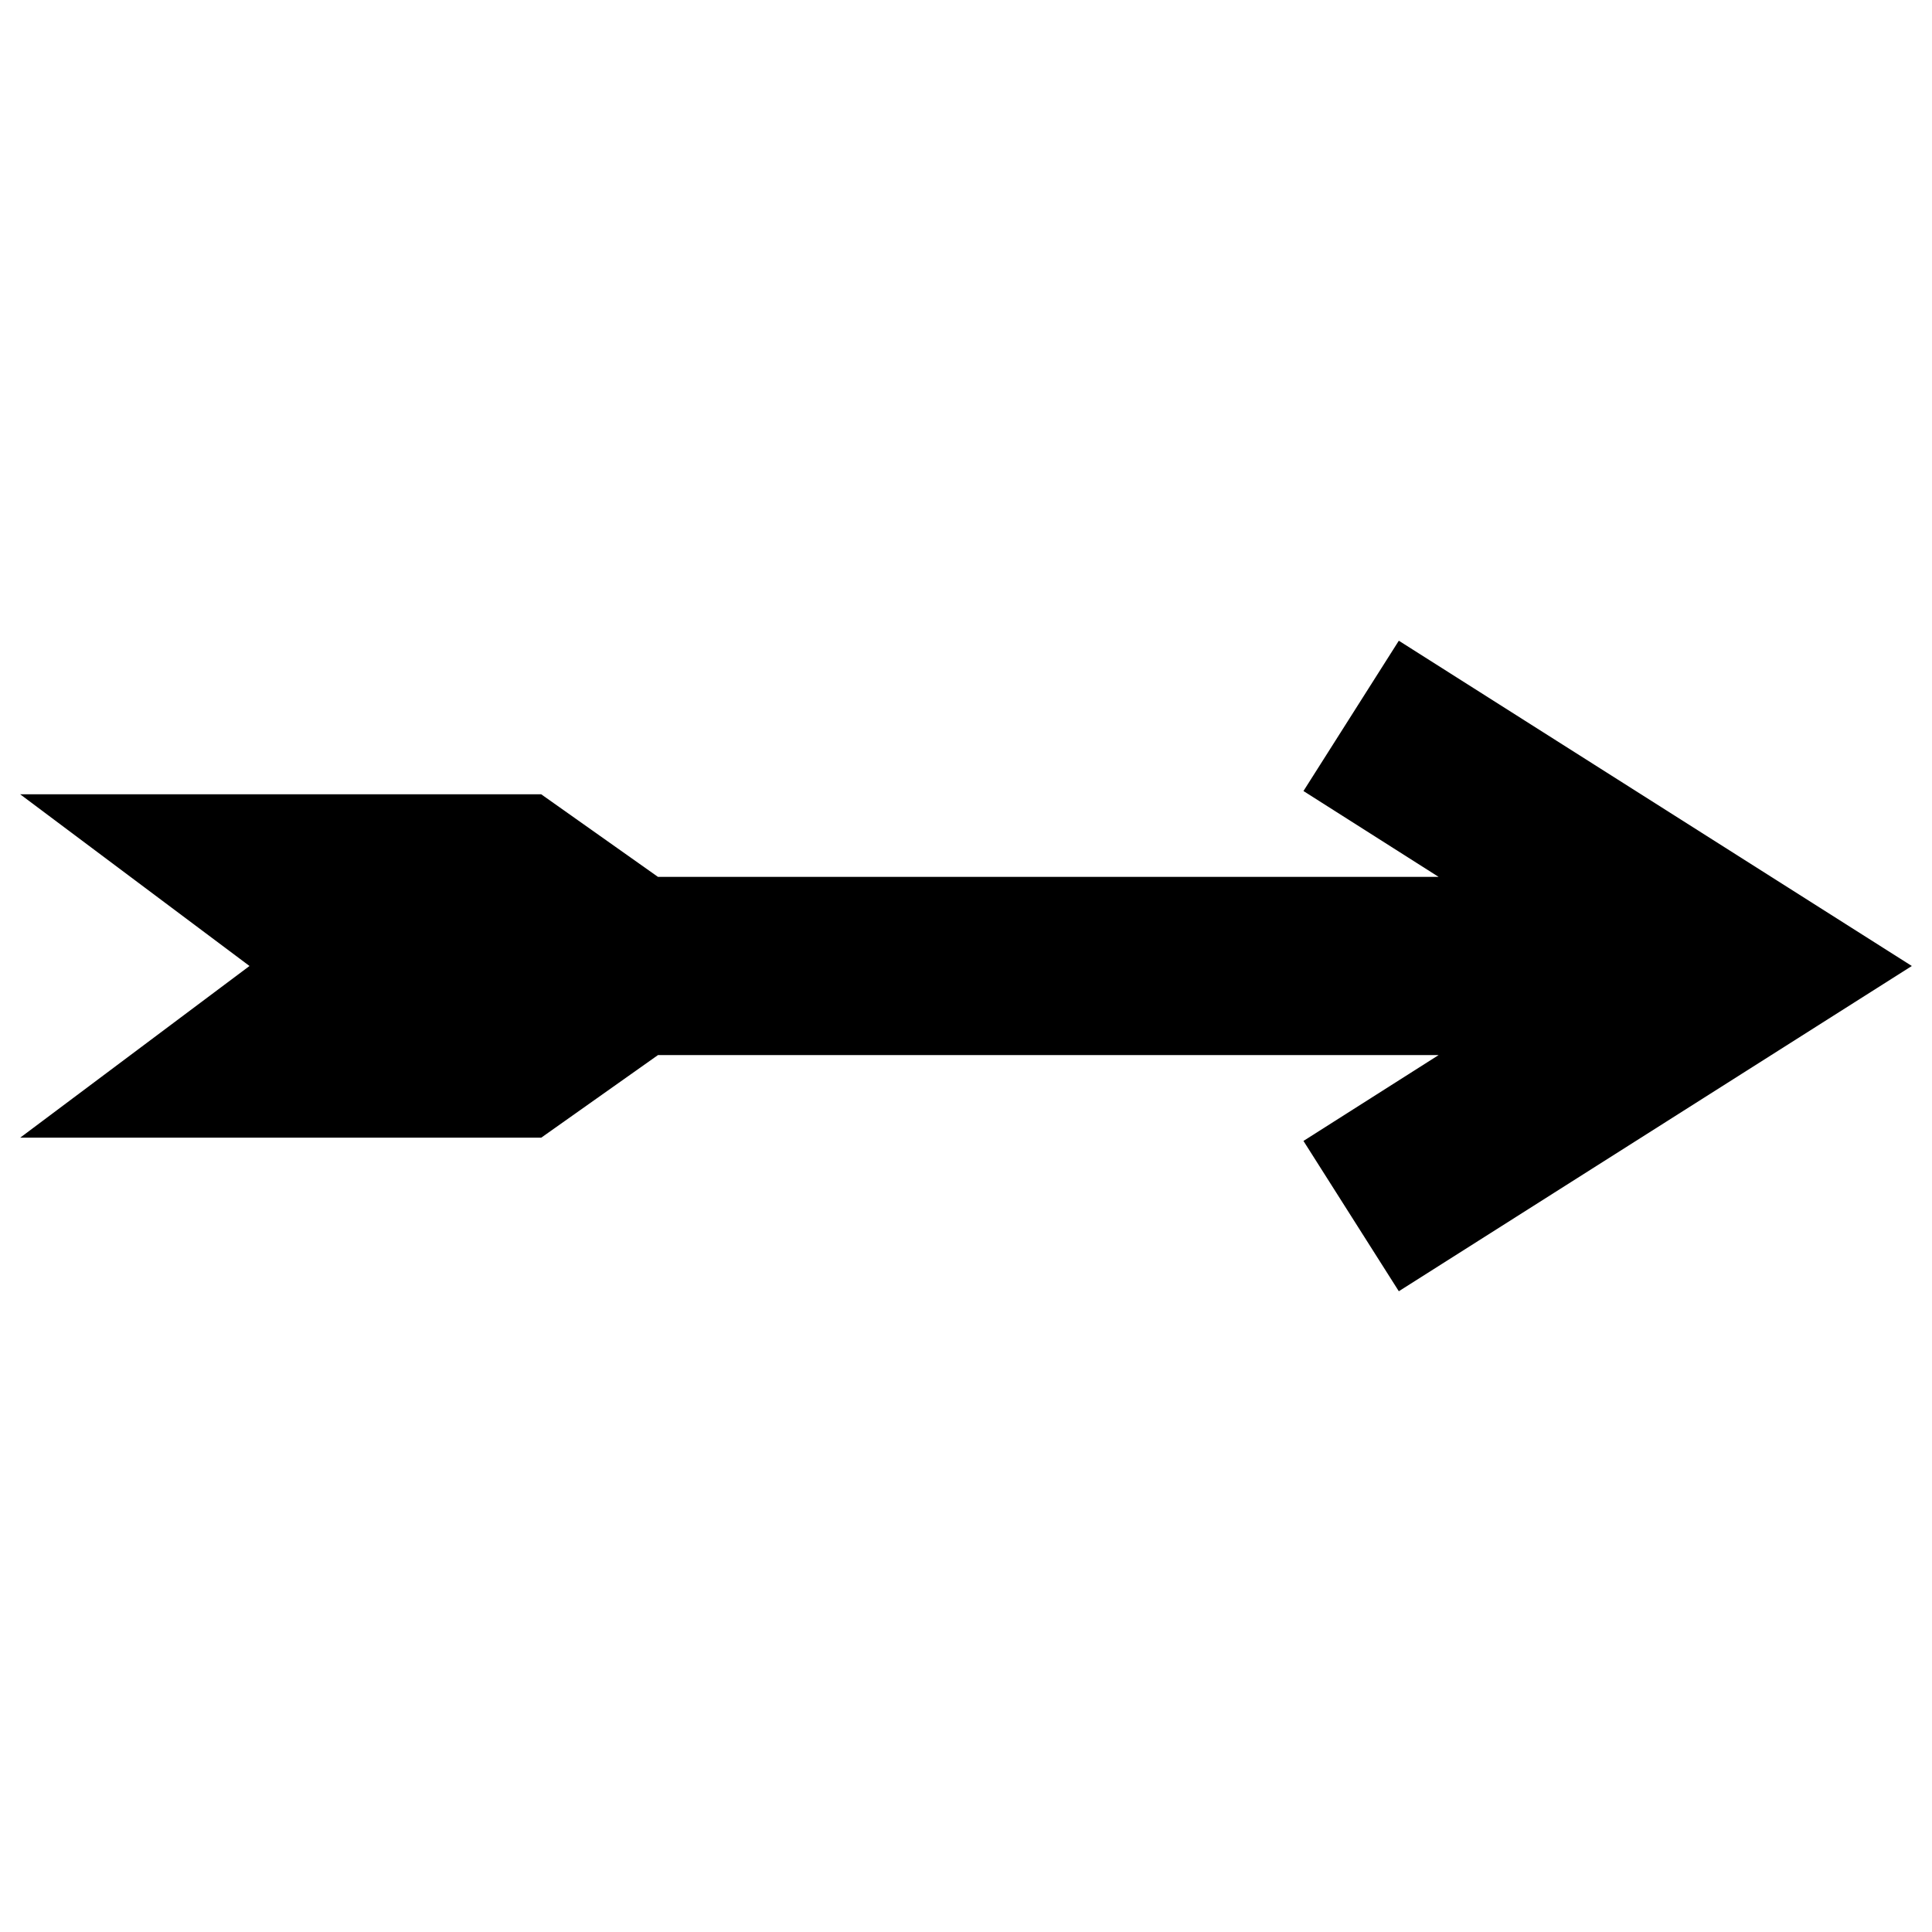<?xml version="1.0" encoding="UTF-8"?>
<!-- Uploaded to: SVG Repo, www.svgrepo.com, Generator: SVG Repo Mixer Tools -->
<svg fill="#000000" width="800px" height="800px" version="1.1" viewBox="144 144 512 512" xmlns="http://www.w3.org/2000/svg">
 <path d="m489.43 353.63 35.816 22.75h-206.88l-30.938-21.883h-138.08l60.773 45.5-60.773 45.5h138.08l30.938-21.887h206.88l-35.816 22.75 25.27 39.832 135.95-86.195-135.95-86.199z"/>
</svg>